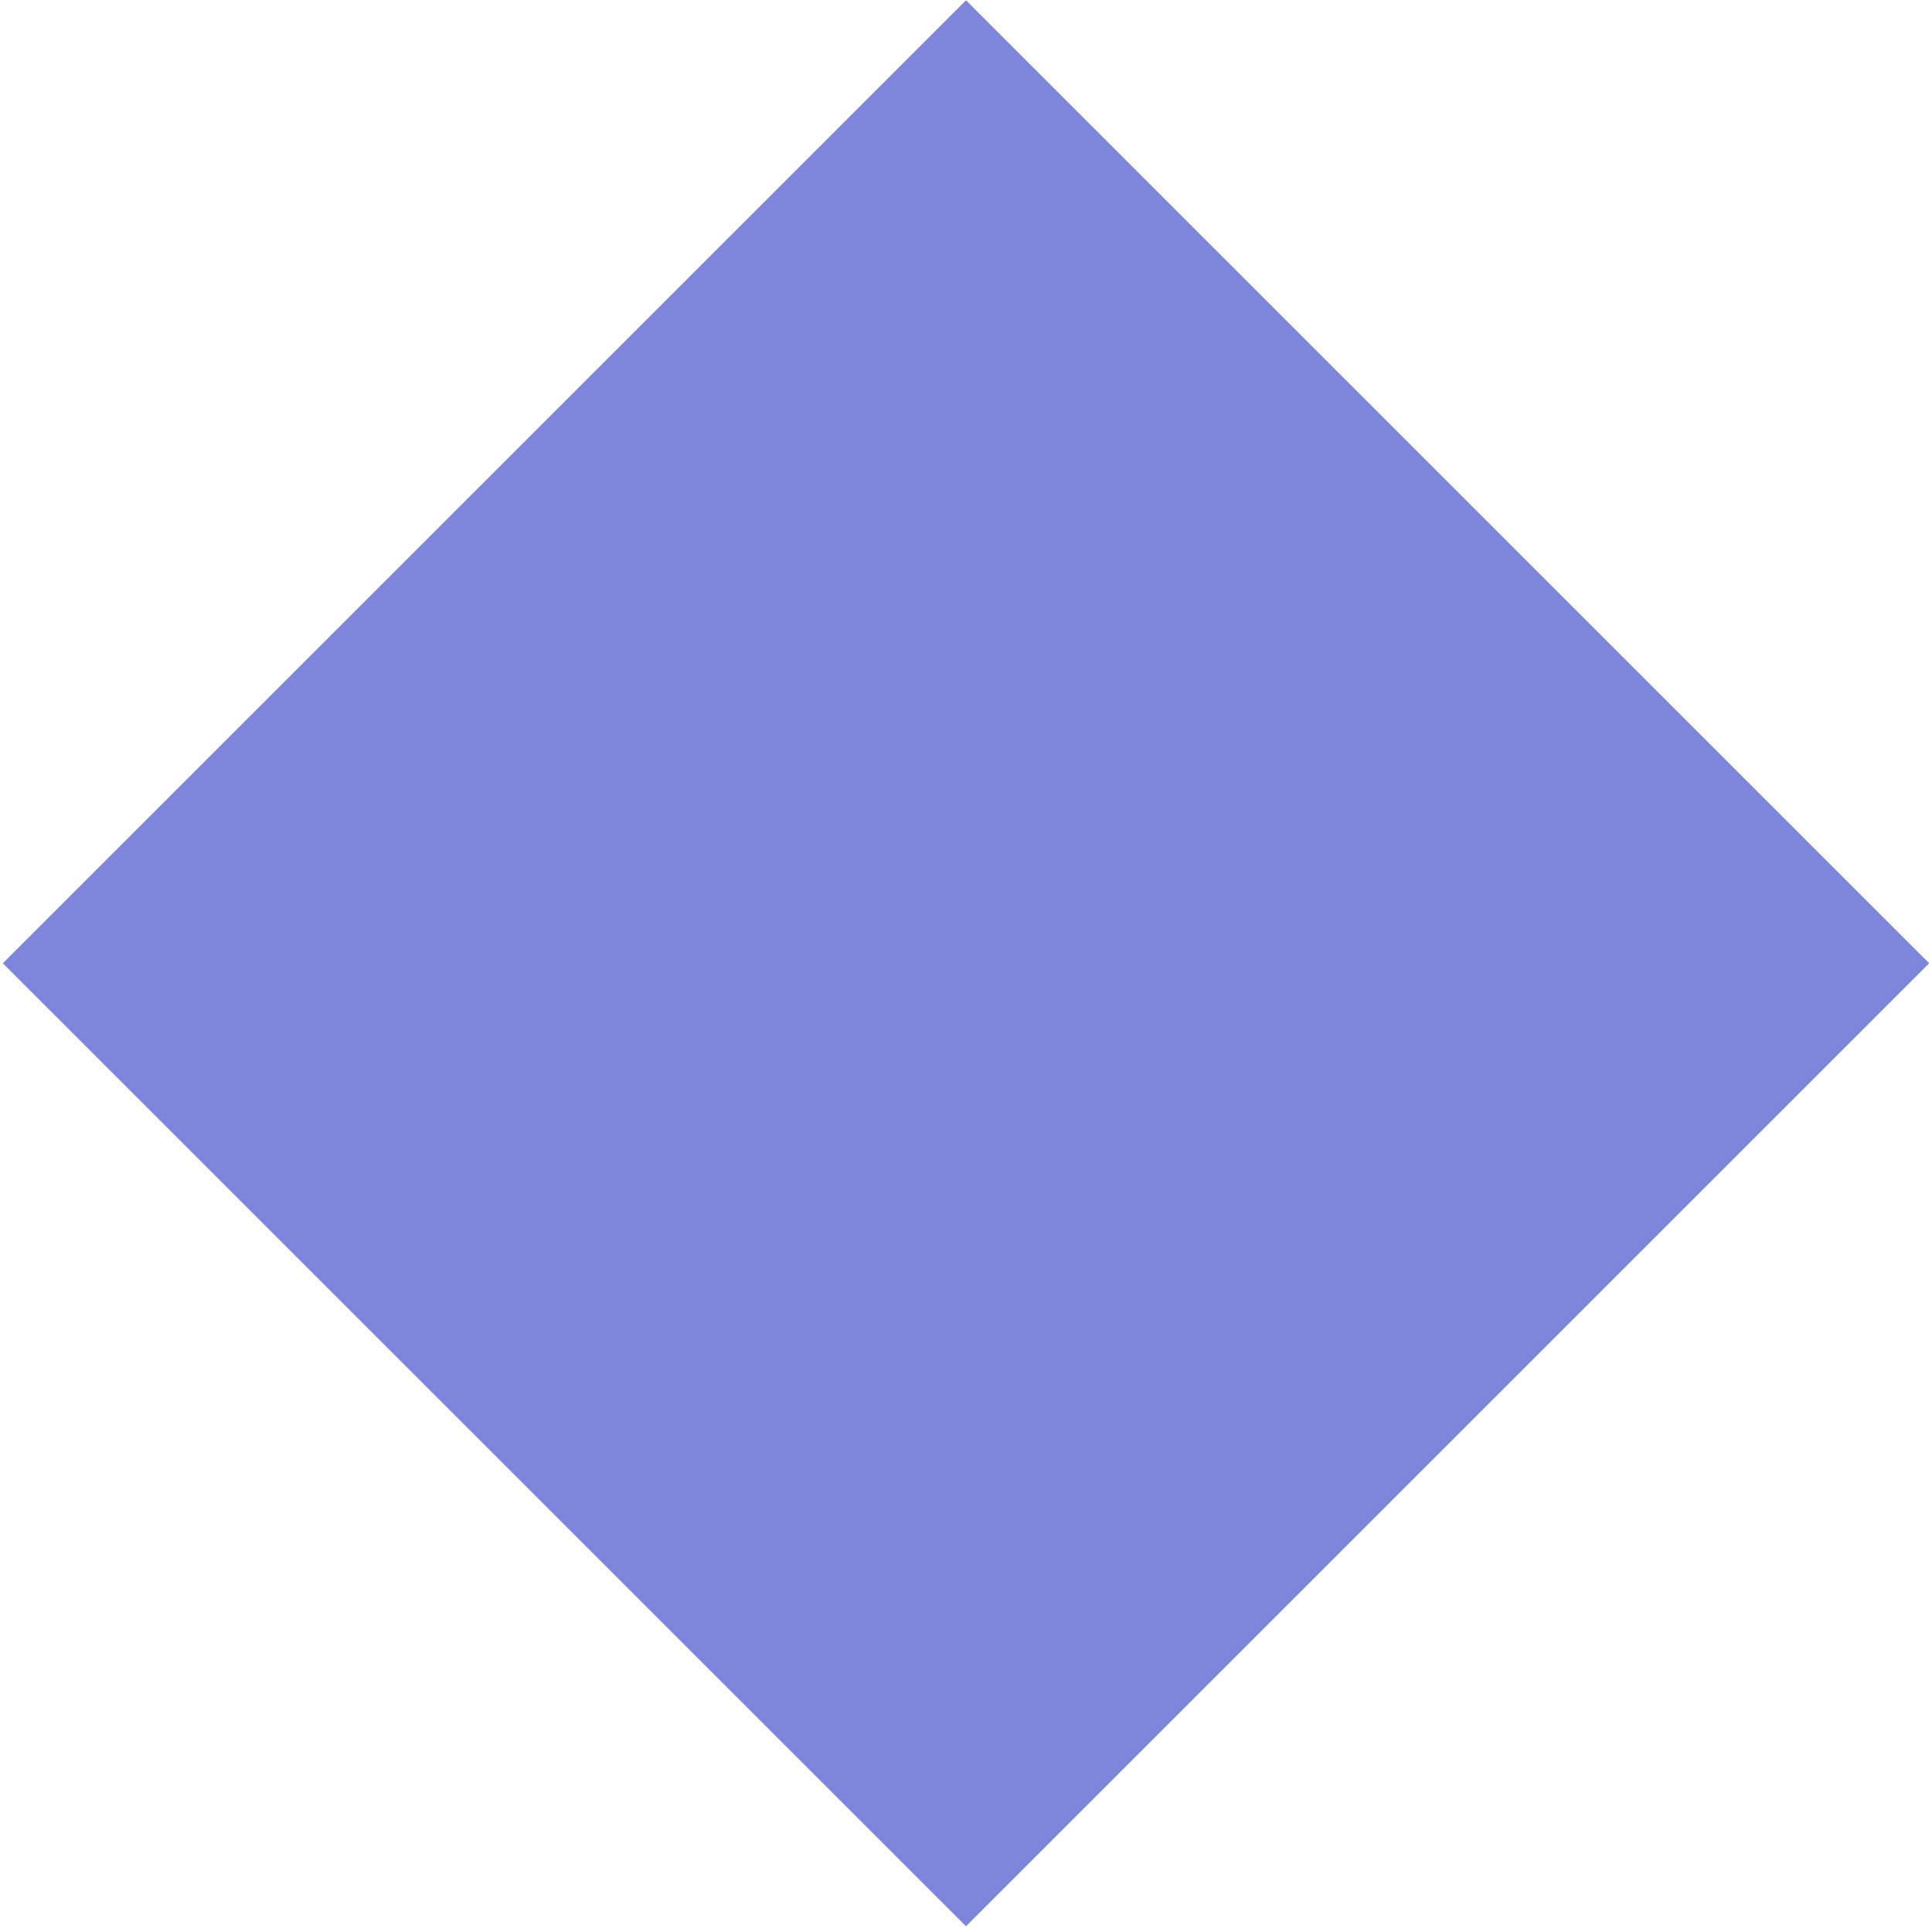 <?xml version="1.0" encoding="UTF-8"?>
<svg width="417px" height="416px" viewBox="0 0 417 416" version="1.1" xmlns="http://www.w3.org/2000/svg" xmlns:xlink="http://www.w3.org/1999/xlink">
    <title>7CC37C30-F6FC-459F-B5CD-5C3E5F0B2FAD</title>
    <g id="Home" stroke="none" stroke-width="1" fill="none" fill-rule="evenodd">
        <g id="FIT-homepage-" transform="translate(-1112, -466)" fill="#7E86DB">
            <g id="Group-2" transform="translate(835, 152.422)">
                <rect id="hero-light-blue-rectangle" transform="translate(485.5, 521.533) rotate(-45) translate(-485.5, -521.533) " x="338.5" y="374.533" width="294" height="294"></rect>
            </g>
        </g>
    </g>
</svg>